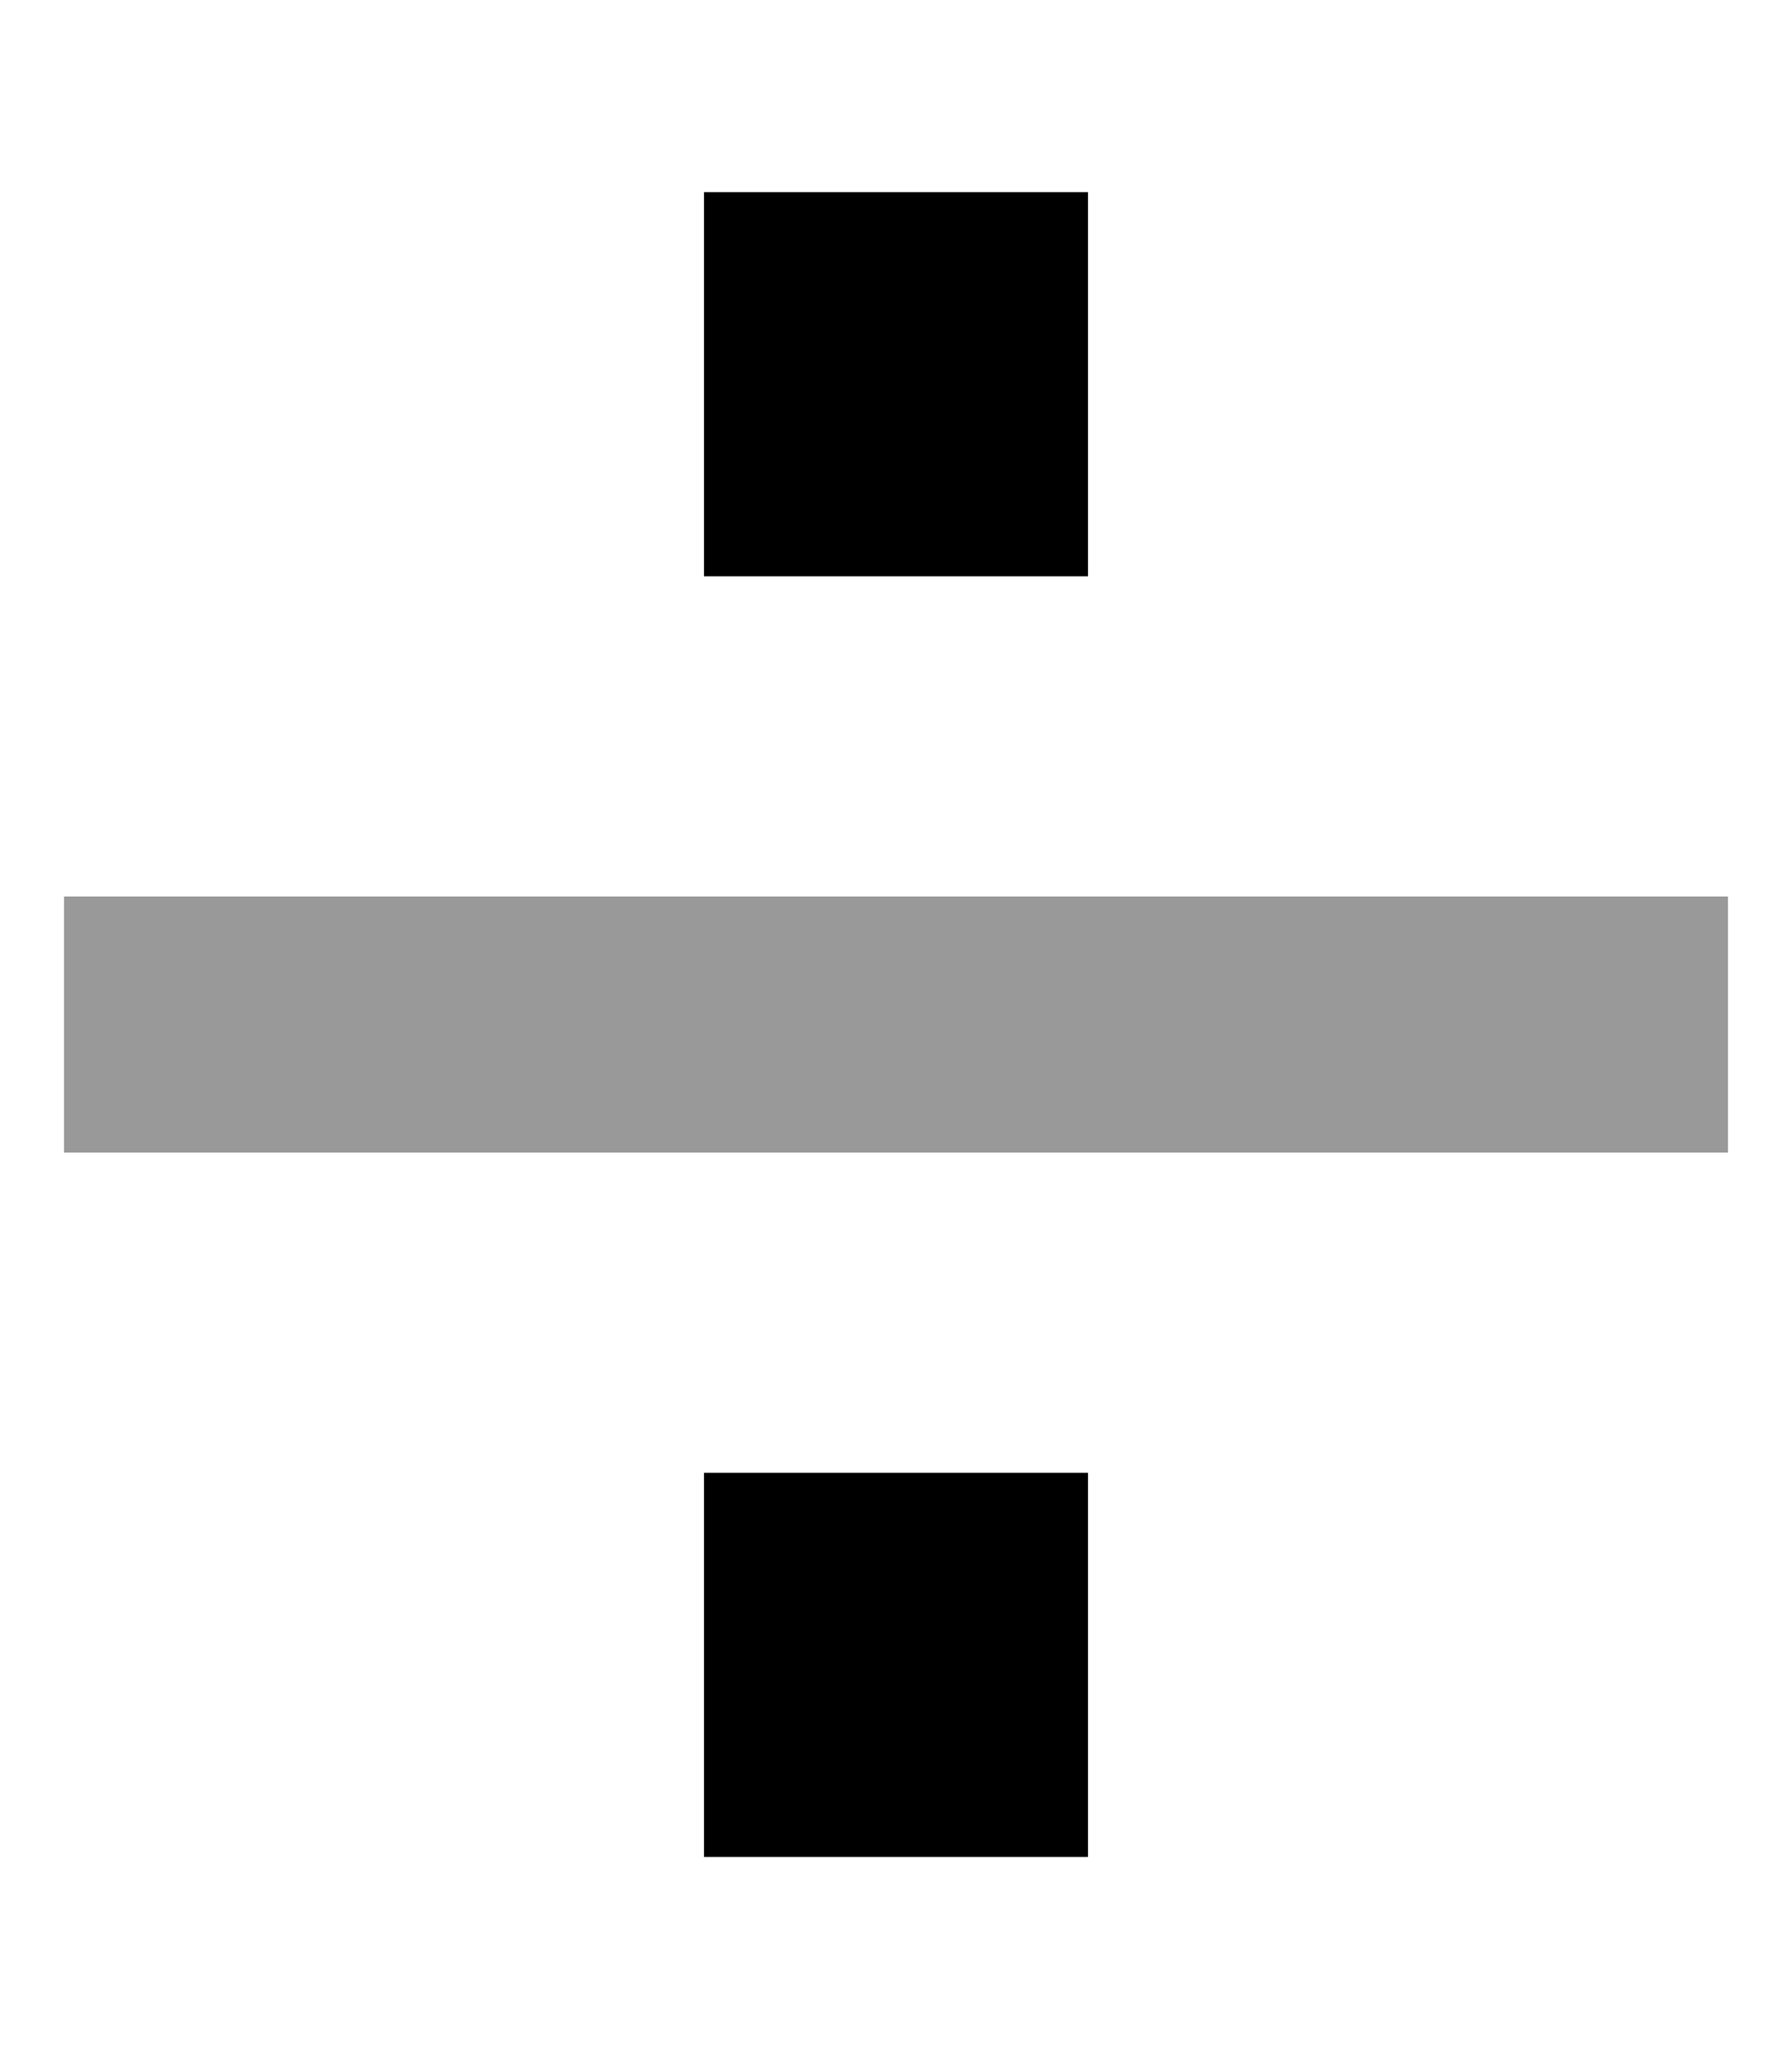 <svg xmlns="http://www.w3.org/2000/svg" viewBox="0 0 448 512"><!--! Font Awesome Pro 6.6.0 by @fontawesome - https://fontawesome.com License - https://fontawesome.com/license (Commercial License) Copyright 2024 Fonticons, Inc. --><path class="fa-secondary" style="fill:inherit;opacity:.4;" d="M16 224l0 64 32 0 352 0 32 0 0-64-32 0L48 224l-32 0z"/><path class="fa-primary" style="fill:inherit;opacity:1;" d="M272 48l-96 0 0 96 96 0 0-96zm0 320l-96 0 0 96 96 0 0-96z"/></svg>
